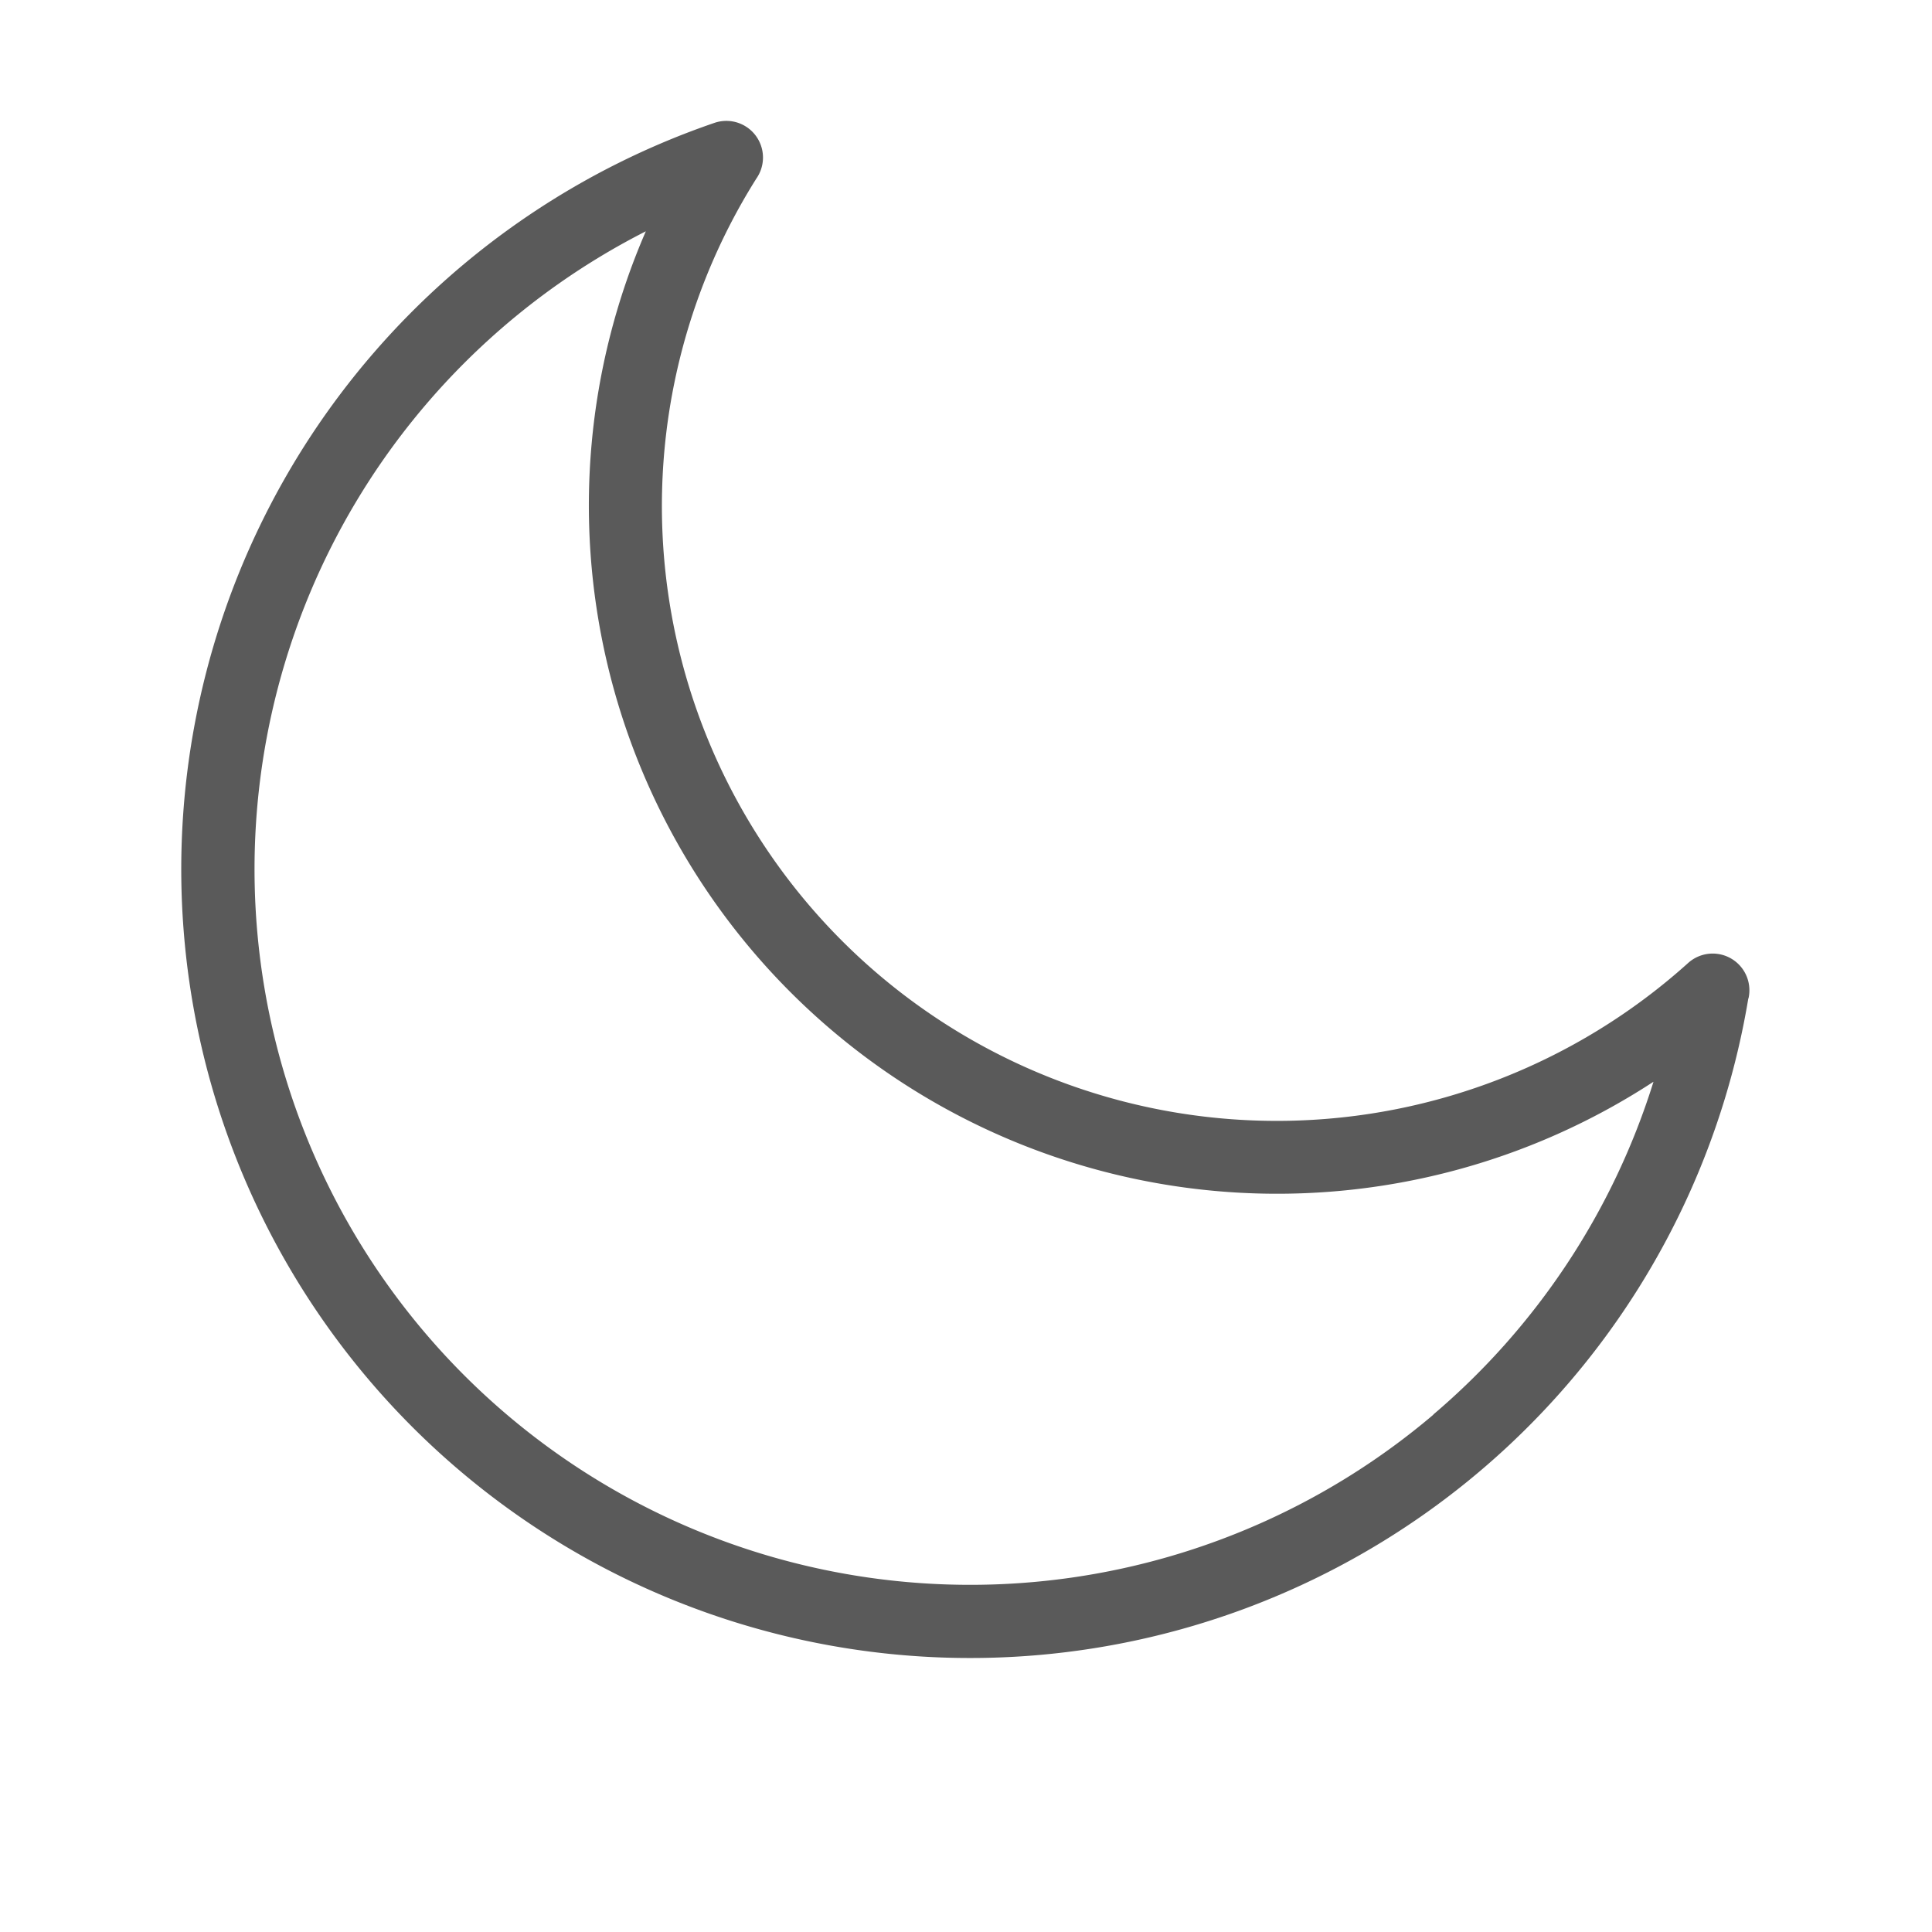 <?xml version="1.0" encoding="UTF-8"?>
<svg xmlns="http://www.w3.org/2000/svg" width="32" height="32" viewBox="0 0 32 32">
  <g id="Group_8042" data-name="Group 8042" transform="translate(-721 -45)">
    <rect id="Rectangle_4809" data-name="Rectangle 4809" width="32" height="32" transform="translate(721 45)" fill="none"></rect>
    <path id="Path_13792" data-name="Path 13792" d="M101.589,25.532a13.066,13.066,0,1,1-17.124-14.5.607.607,0,0,1,.694.922,10.184,10.184,0,0,0,15.432,12.994.608.608,0,0,1,1,.588Zm-5.218,6.894a11.864,11.864,0,0,0,3.647-5.512A11.4,11.4,0,0,1,83.328,12.828a11.853,11.853,0,1,0,13.045,19.6Z" transform="translate(648.369 36.003)" fill="#5a5a5a"></path>
  </g>
</svg>
